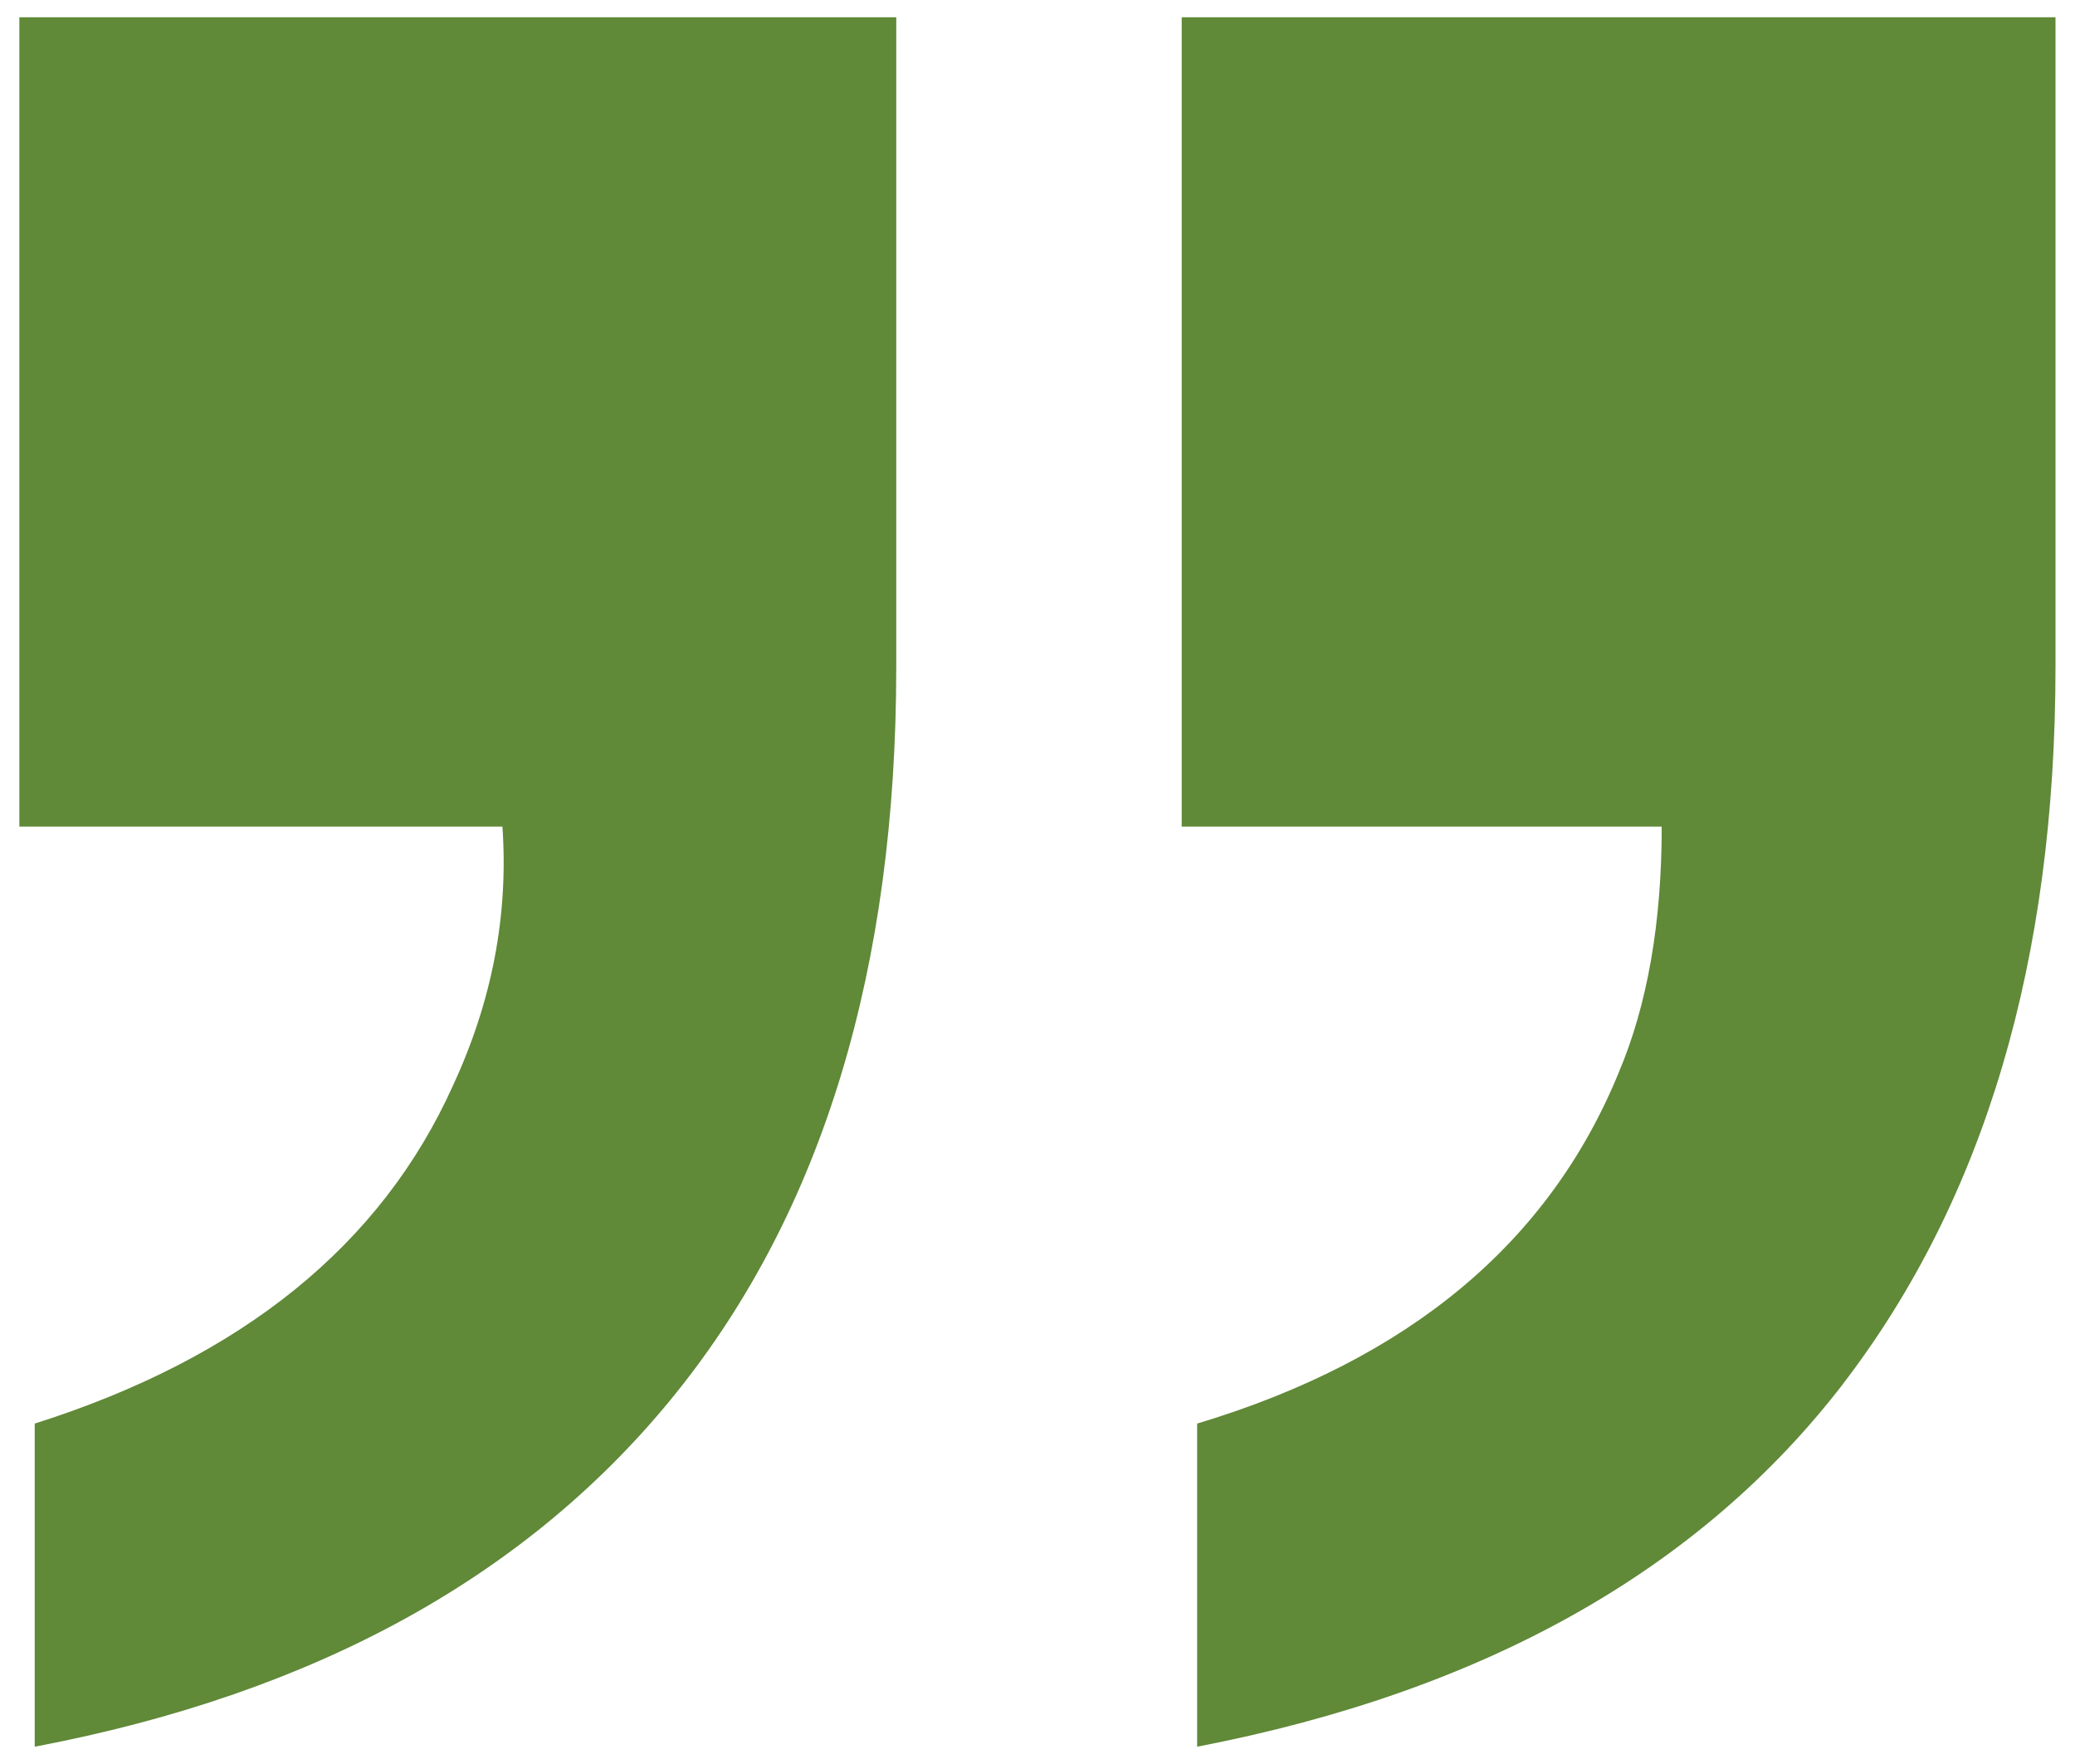 <?xml version="1.0" encoding="UTF-8"?> <svg xmlns="http://www.w3.org/2000/svg" id="a" data-name="Layer_1" viewBox="0 0 300 255"><defs><style> .b { fill: #608938; } </style></defs><path class="b" d="M2.8,119.49V2.5h126.78v93.86c0,43.59-10.61,78.59-31.81,104.98-21.21,26.4-52.12,43.45-92.75,51.16v-46.71c29.95-9.49,50.11-25.8,60.5-48.93,5.63-12.16,8.01-24.61,7.12-37.37H2.8Z"></path><path class="b" d="M266.5,200.01c-20.76,26.99-51.9,44.48-93.42,52.49v-46.71c30.54-9.19,50.86-26.09,60.94-50.71,4.15-9.79,6.23-21.64,6.23-35.59h-69.4V2.5h126.33v93.86c0,42.41-10.23,76.96-30.69,103.65Z"></path></svg> 